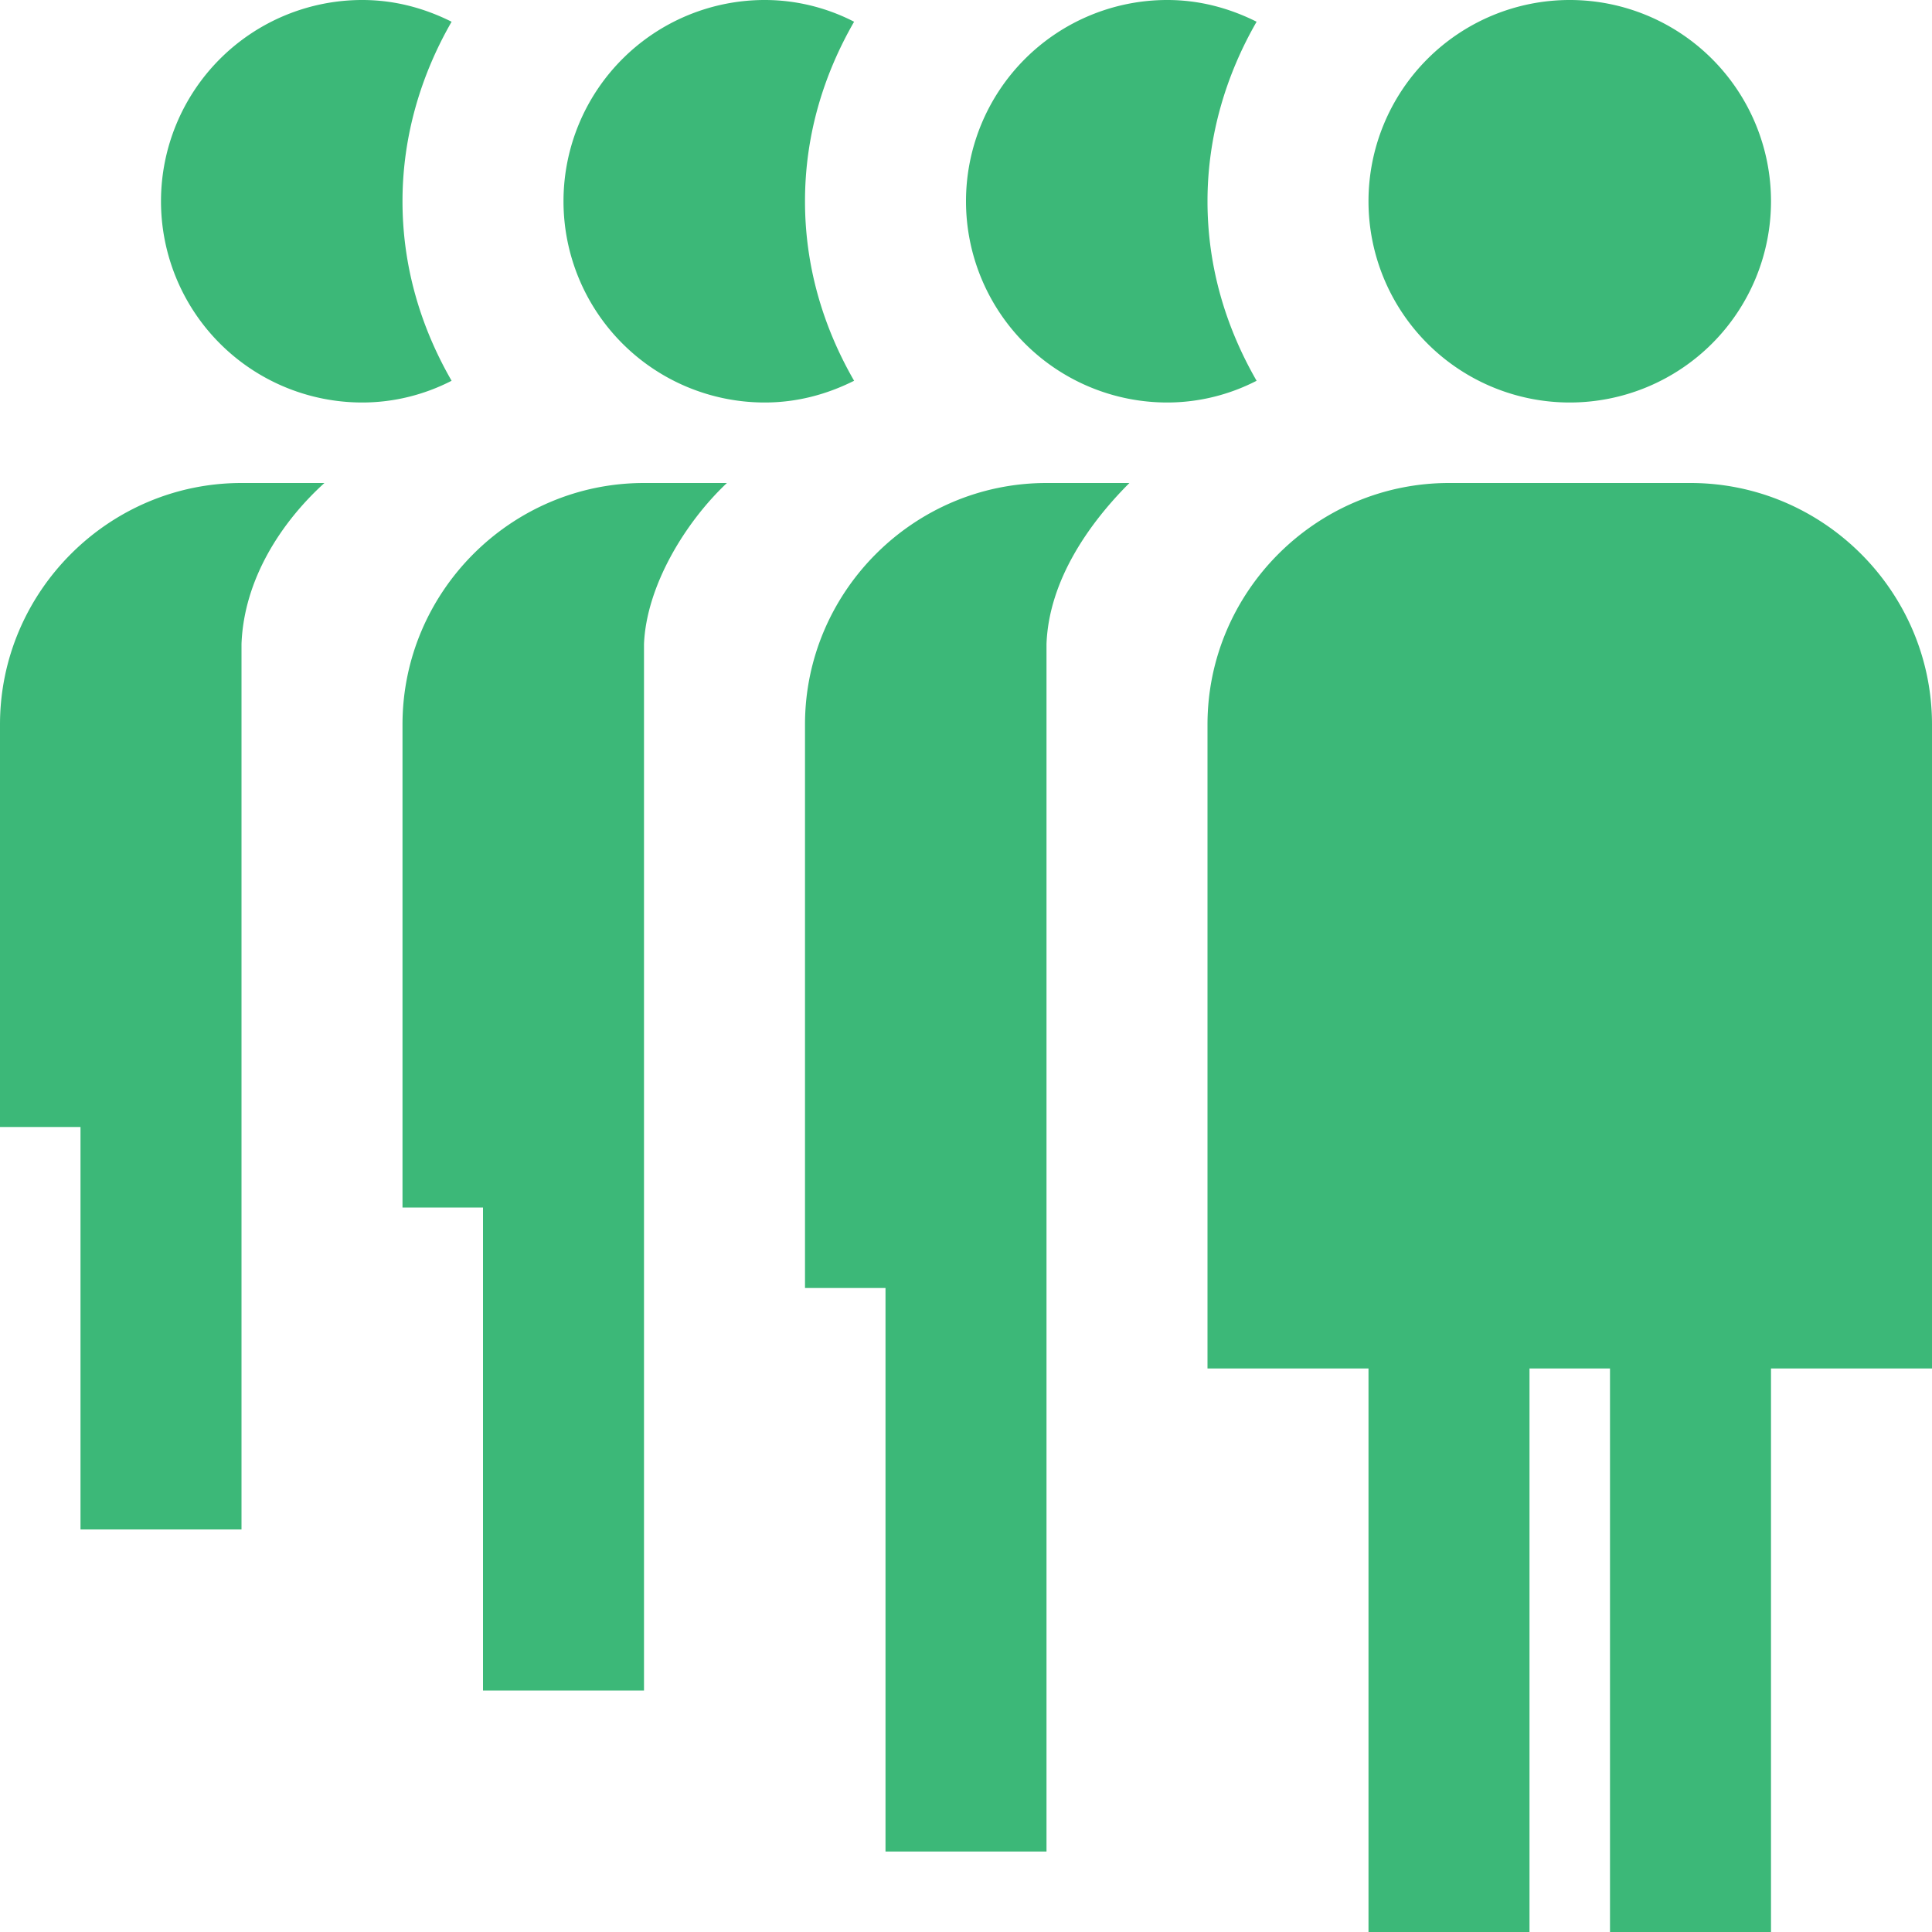 <svg xmlns="http://www.w3.org/2000/svg" width="24" height="24" viewBox="323.841 198.67 24 24"><path d="M10.61 4.73C10.27 4.9 9.9 5 9.5 5a2.5 2.5 0 0 1 0-5c.4 0 .78.1 1.11.27C10.23.93 10 1.68 10 2.5s.23 1.57.61 2.23ZM19.5 5a2.5 2.5 0 0 0 0-5 2.5 2.5 0 0 0 0 5ZM15 2.5c0-.81.23-1.57.61-2.23C15.27.1 14.9 0 14.5 0a2.5 2.5 0 0 0 0 5c.4 0 .78-.1 1.11-.27-.38-.66-.61-1.41-.61-2.23Zm-10 0c0-.81.23-1.57.61-2.23C5.27.1 4.9 0 4.5 0a2.5 2.5 0 0 0 0 5c.4 0 .78-.1 1.11-.27C5.23 4.07 5 3.32 5 2.5ZM21 6h-3c-1.65 0-3 1.35-3 3v8h2v7h2v-7h1v7h2v-7h2V9c0-1.65-1.35-3-3-3ZM10 9v7h1v7h2V8c.03-.8.54-1.51 1.03-2H13c-1.65 0-3 1.35-3 3ZM0 9v5h1v5h2V8c.03-.8.49-1.51 1.03-2H3C1.35 6 0 7.35 0 9Zm5 0v6h1v6h2V8c.03-.72.51-1.51 1.03-2H8C6.35 6 5 7.35 5 9Z" data-name="Layer 1" style="fill:#3cb878" transform="translate(323.841 198.67)"/></svg>